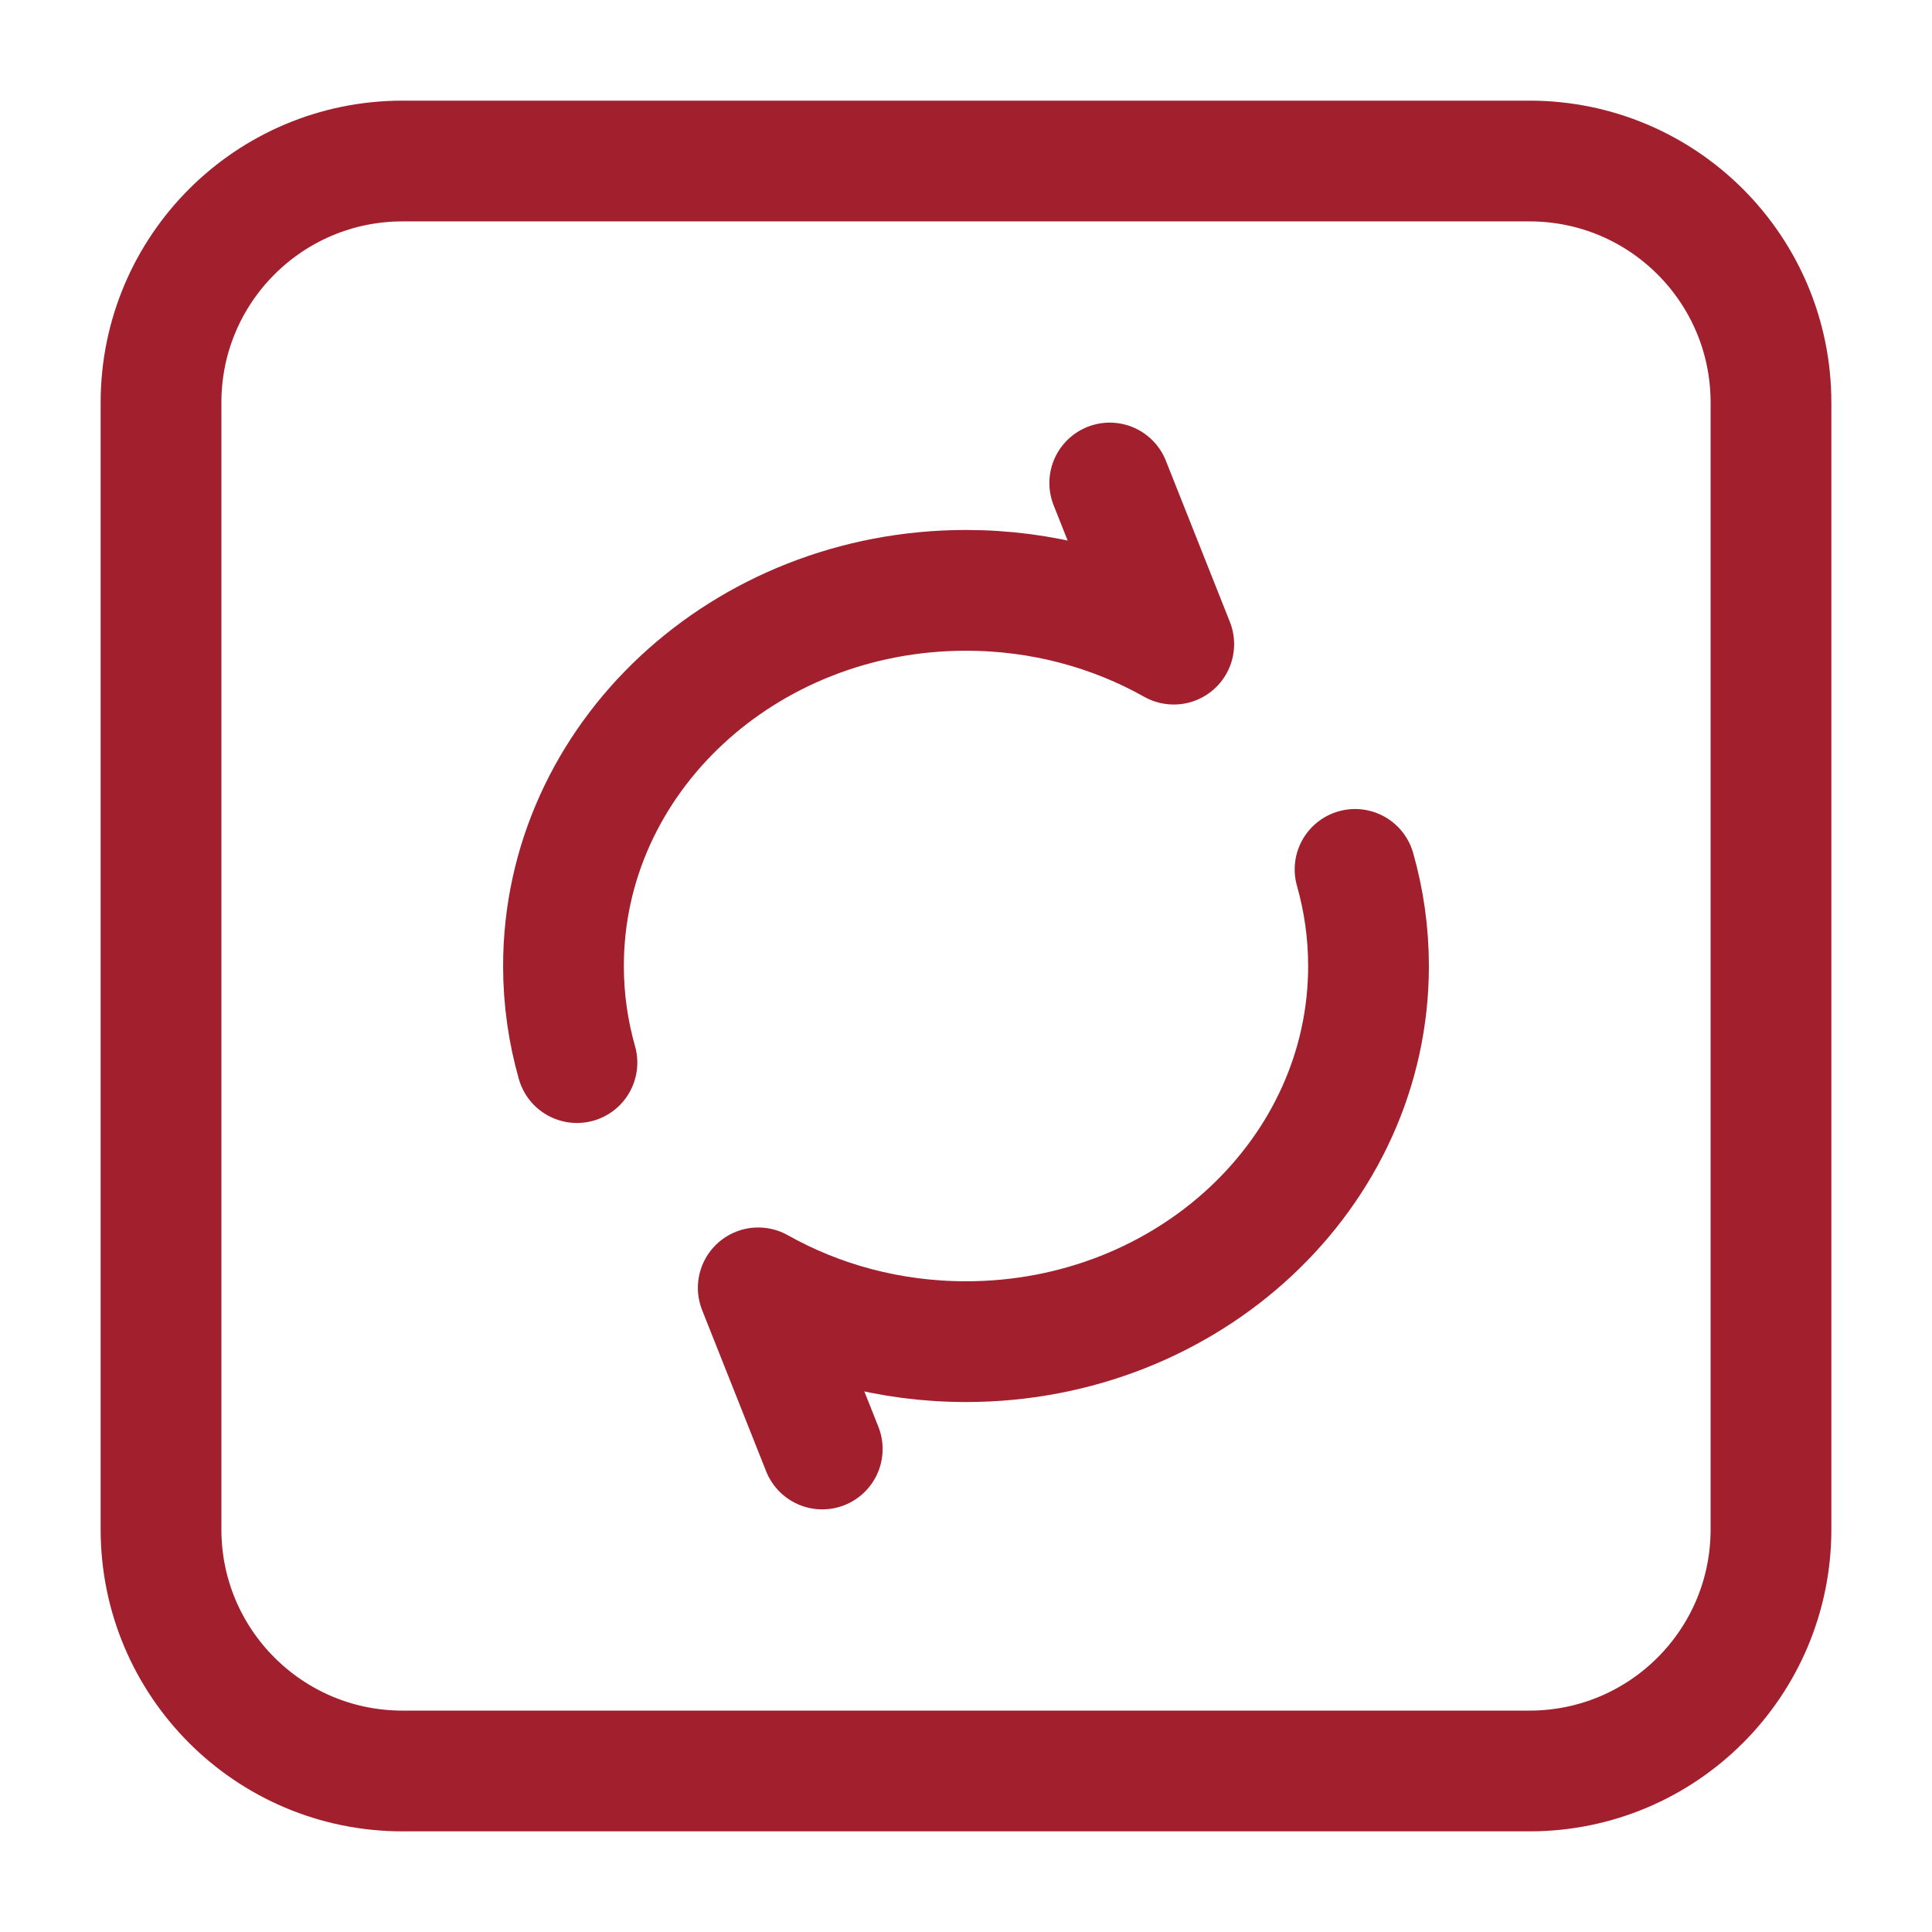 <?xml version="1.0" encoding="UTF-8"?> <svg xmlns="http://www.w3.org/2000/svg" width="32" height="32" viewBox="0 0 32 32" fill="none"><path d="M18.381 8L19.441 10.669C18.436 10.104 17.259 9.778 16 9.778C12.318 9.778 9.333 12.564 9.333 16C9.333 16.553 9.411 17.09 9.556 17.6M13.619 24L12.559 21.331C13.564 21.896 14.741 22.222 16 22.222C19.682 22.222 22.667 19.436 22.667 16C22.667 15.447 22.589 14.911 22.444 14.4" stroke="#A21F2E" stroke-width="2" stroke-linecap="round" stroke-linejoin="round"></path><path d="M25.333 2.667H6.667C4.458 2.667 2.667 4.457 2.667 6.667V25.333C2.667 27.542 4.458 29.333 6.667 29.333H25.333C27.543 29.333 29.333 27.542 29.333 25.333V6.667C29.333 4.457 27.543 2.667 25.333 2.667Z" stroke="#A21F2E" stroke-width="2" stroke-linecap="round" stroke-linejoin="round"></path></svg> 